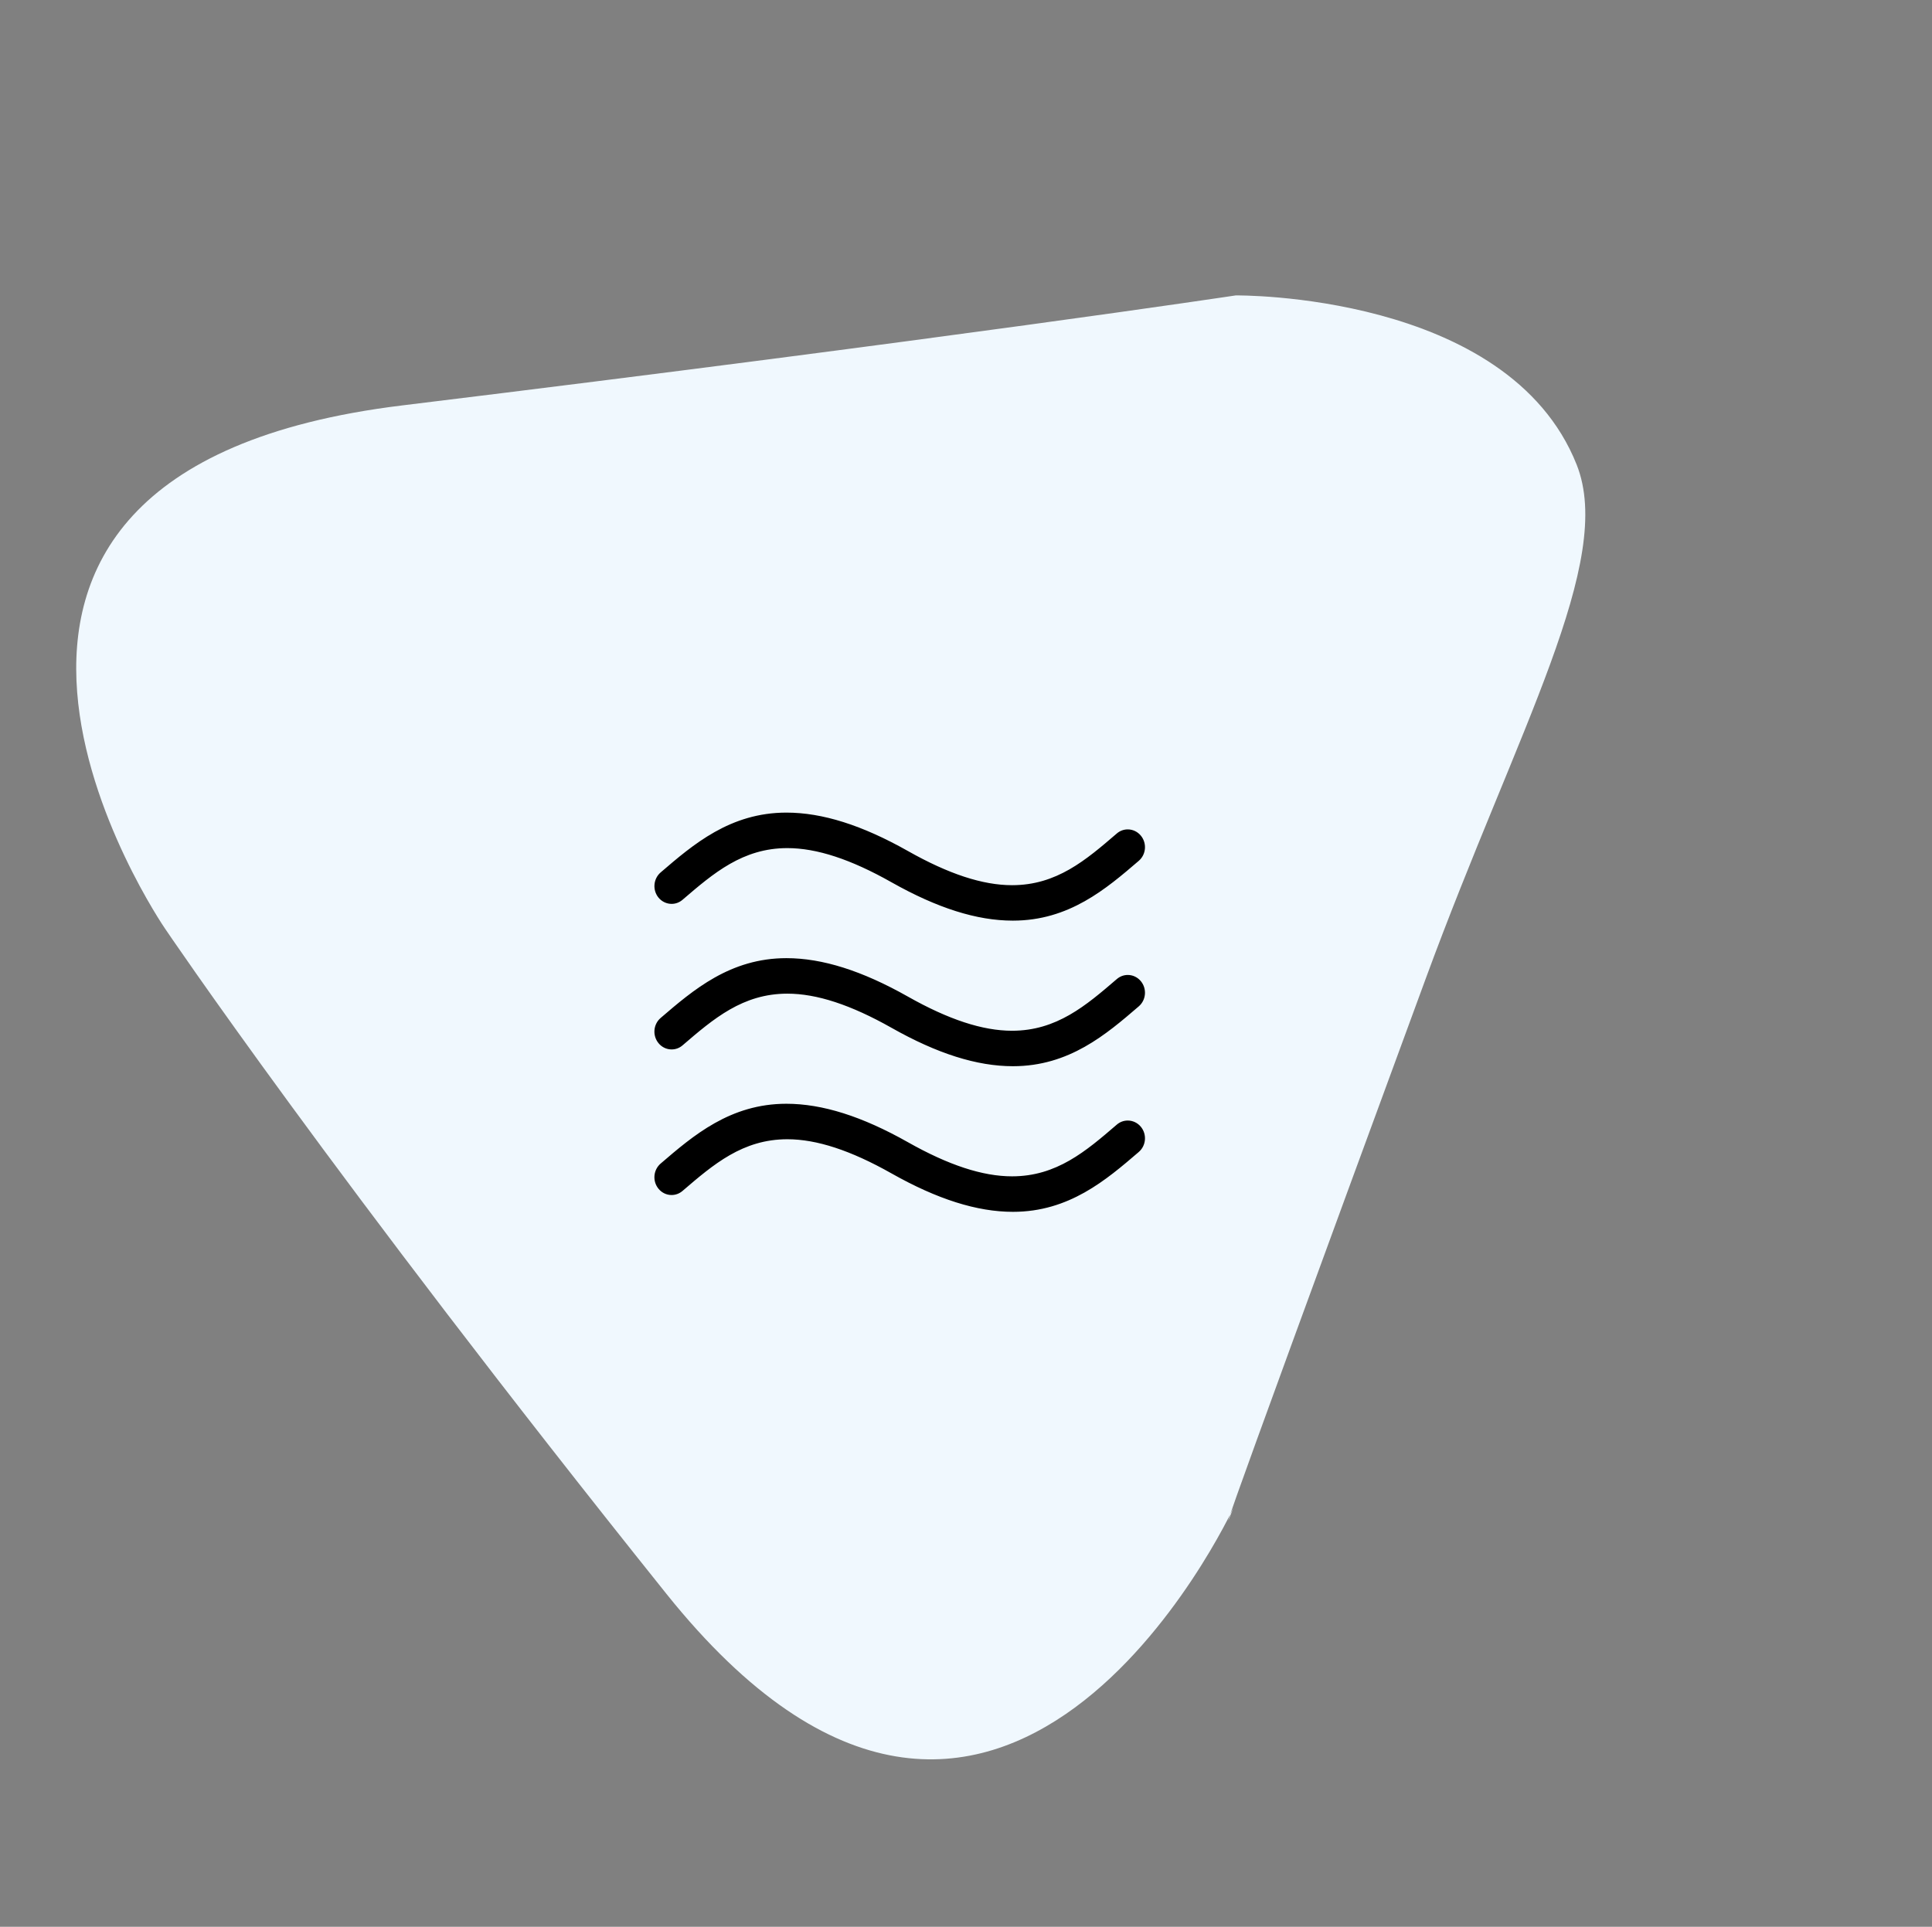 <svg xmlns="http://www.w3.org/2000/svg" width="170.271" height="169.843" viewBox="0 0 170.271 169.843">
  <rect x="0" y="0" width="170.271" height="169.843" fill="#808080" stroke="none"/>
  <g id="Group_6507" data-name="Group 6507" transform="translate(-976.493 -2857.601)">
    <path id="Path_3007" data-name="Path 3007" d="M449.685,1785.01c41.464-47.387,32.579-37.515,32.579-37.515s35.047-34.059,49.362,10.86,20.238,70.587,20.238,70.587,11.353,47.387-36.034,35.54-72.068-17.276-72.068-17.276-22.5-8.328-22.706-24.681C420.937,1813.322,434.219,1802.686,449.685,1785.01Z" transform="translate(2161.666 4449.127) rotate(159)" fill="#f0f8fe"/>
    <g id="Group_6399" data-name="Group 6399" transform="translate(990 2881.078)">
      <g id="Rectangle_1321" data-name="Rectangle 1321" fill="#fff" stroke="#e8e8e8" stroke-width="1" opacity="0">
        <rect width="132" height="132" stroke="none"/>
        <rect x="0.5" y="0.5" width="131" height="131" fill="none"/>
      </g>
      <g id="Icon_metro-air" data-name="Icon metro-air" transform="translate(39.057 41.601)">
        <path d="M 36.71 42.243 C 33.454 42.243 29.871 41.113 25.757 38.789 C 22.249 36.808 19.328 35.845 16.825 35.845 C 13.079 35.845 10.687 37.899 7.917 40.278 C 7.554 40.589 7.094 40.761 6.622 40.761 C 6.029 40.761 5.47 40.495 5.088 40.031 C 4.367 39.157 4.476 37.847 5.332 37.111 C 8.274 34.583 11.61 31.717 16.741 31.717 C 20.001 31.717 23.584 32.846 27.697 35.17 C 31.204 37.151 34.125 38.114 36.628 38.114 C 40.378 38.114 42.884 35.959 45.537 33.676 C 45.898 33.367 46.357 33.196 46.828 33.196 C 47.423 33.196 47.985 33.463 48.368 33.929 C 49.089 34.804 48.978 36.113 48.122 36.848 L 48.115 36.854 C 45.172 39.38 41.836 42.243 36.71 42.243 Z M 36.71 29.407 C 33.446 29.407 29.863 28.278 25.757 25.954 C 22.25 23.974 19.33 23.011 16.828 23.011 C 13.08 23.011 10.687 25.067 7.917 27.447 C 7.555 27.758 7.097 27.928 6.627 27.928 C 6.032 27.928 5.471 27.661 5.088 27.195 C 4.367 26.321 4.476 25.012 5.332 24.276 C 8.277 21.747 11.613 18.882 16.743 18.882 C 20.002 18.882 23.585 20.011 27.697 22.334 C 31.204 24.317 34.125 25.281 36.628 25.281 C 40.374 25.281 42.765 23.227 45.534 20.849 C 45.9 20.535 46.359 20.363 46.831 20.363 C 47.425 20.363 47.985 20.63 48.368 21.096 C 49.089 21.969 48.979 23.277 48.122 24.012 C 45.181 26.541 41.848 29.407 36.71 29.407 Z M 36.687 16.574 C 33.441 16.574 29.865 15.446 25.757 13.126 C 22.249 11.144 19.328 10.181 16.826 10.181 C 13.08 10.181 10.688 12.235 7.919 14.613 C 7.555 14.926 7.097 15.097 6.627 15.097 C 6.033 15.097 5.472 14.83 5.087 14.366 C 4.37 13.491 4.479 12.181 5.332 11.448 C 8.275 8.919 11.611 6.052 16.745 6.052 C 20.003 6.052 23.586 7.18 27.697 9.501 C 31.205 11.485 34.128 12.45 36.631 12.45 C 40.379 12.45 42.885 10.295 45.537 8.013 C 45.898 7.703 46.356 7.532 46.826 7.532 C 47.421 7.532 47.983 7.799 48.369 8.266 C 49.089 9.14 48.978 10.449 48.122 11.184 C 45.178 13.711 41.842 16.574 36.71 16.574 L 36.687 16.574 Z" stroke="none"/>
        <path d="M 16.745 6.552 C 11.796 6.552 8.535 9.355 5.658 11.827 C 5.01 12.385 4.928 13.382 5.472 14.047 C 5.762 14.396 6.182 14.597 6.627 14.597 C 6.983 14.597 7.316 14.472 7.592 14.234 C 10.319 11.893 12.895 9.681 16.826 9.681 C 19.416 9.681 22.418 10.665 26.002 12.691 C 30.034 14.967 33.529 16.074 36.687 16.074 L 36.71 16.074 C 41.657 16.074 44.918 13.275 47.796 10.805 C 48.448 10.246 48.531 9.25 47.983 8.585 C 47.693 8.233 47.271 8.032 46.826 8.032 C 46.471 8.032 46.137 8.157 45.863 8.392 C 43.138 10.736 40.565 12.95 36.631 12.95 C 34.039 12.95 31.036 11.964 27.452 9.937 C 23.417 7.659 19.915 6.552 16.745 6.552 M 16.743 19.382 C 11.798 19.382 8.537 22.183 5.658 24.655 C 5.007 25.215 4.924 26.211 5.475 26.878 C 5.762 27.228 6.182 27.428 6.627 27.428 C 6.983 27.428 7.317 27.304 7.591 27.068 C 10.318 24.725 12.895 22.511 16.828 22.511 C 19.418 22.511 22.419 23.495 26.003 25.519 C 30.032 27.799 33.535 28.907 36.71 28.907 C 41.663 28.907 44.921 26.105 47.796 23.633 C 48.448 23.074 48.531 22.079 47.982 21.413 C 47.694 21.064 47.275 20.863 46.831 20.863 C 46.474 20.863 46.139 20.988 45.86 21.228 C 43.134 23.57 40.559 25.781 36.628 25.781 C 34.037 25.781 31.035 24.796 27.451 22.77 C 23.416 20.49 19.913 19.382 16.743 19.382 M 16.741 32.217 C 11.795 32.217 8.534 35.019 5.658 37.49 C 5.007 38.05 4.924 39.047 5.475 39.713 C 5.761 40.061 6.179 40.261 6.622 40.261 C 6.98 40.261 7.315 40.135 7.591 39.898 C 10.318 37.557 12.894 35.346 16.825 35.345 C 19.416 35.345 22.418 36.33 26.003 38.354 C 30.04 40.634 33.543 41.743 36.71 41.743 C 41.651 41.743 44.912 38.944 47.79 36.474 L 47.796 36.468 C 48.448 35.909 48.531 34.913 47.983 34.247 C 47.694 33.897 47.273 33.696 46.828 33.696 C 46.471 33.696 46.137 33.821 45.863 34.055 C 43.138 36.4 40.563 38.614 36.628 38.614 C 34.037 38.614 31.035 37.63 27.451 35.605 C 23.415 33.325 19.912 32.217 16.741 32.217 M 16.745 5.552 C 19.78 5.552 23.425 6.516 27.943 9.066 C 37.354 14.388 40.824 11.408 45.211 7.634 C 46.274 6.721 47.857 6.862 48.754 7.948 C 49.646 9.031 49.511 10.651 48.448 11.564 C 45.47 14.119 42.025 17.074 36.71 17.074 C 33.677 17.08 30.031 16.114 25.511 13.561 C 16.1 8.244 12.633 11.224 8.243 14.994 L 8.243 14.994 C 7.18 15.908 5.597 15.765 4.702 14.685 C 3.81 13.596 3.946 11.981 5.006 11.069 C 7.985 8.509 11.427 5.552 16.745 5.552 Z M 16.743 18.382 C 19.778 18.382 23.425 19.347 27.943 21.899 C 37.354 27.221 40.824 24.236 45.211 20.467 L 45.211 20.467 C 46.274 19.554 47.86 19.69 48.754 20.778 C 49.646 21.859 49.511 23.479 48.448 24.392 C 45.47 26.952 42.025 29.907 36.71 29.907 C 33.677 29.907 30.031 28.947 25.511 26.389 C 16.1 21.075 12.633 24.055 8.243 27.827 C 7.18 28.739 5.594 28.598 4.702 27.513 C 3.808 26.43 3.946 24.809 5.006 23.897 C 7.985 21.339 11.426 18.382 16.743 18.382 Z M 16.741 31.217 C 19.777 31.217 23.424 32.182 27.943 34.734 C 37.354 40.052 40.824 37.071 45.211 33.297 L 45.211 33.297 C 46.274 32.387 47.86 32.526 48.754 33.611 C 49.646 34.694 49.511 36.315 48.448 37.227 C 45.47 39.783 42.025 42.743 36.71 42.743 C 33.677 42.743 30.031 41.778 25.511 39.225 C 16.1 33.91 12.633 36.888 8.243 40.657 C 7.18 41.569 5.594 41.434 4.702 40.348 C 3.808 39.265 3.946 37.644 5.006 36.732 C 7.984 34.173 11.426 31.217 16.741 31.217 Z" stroke="none" fill="#f0f8fe"/>
      </g>
    </g>
  </g>
</svg>
